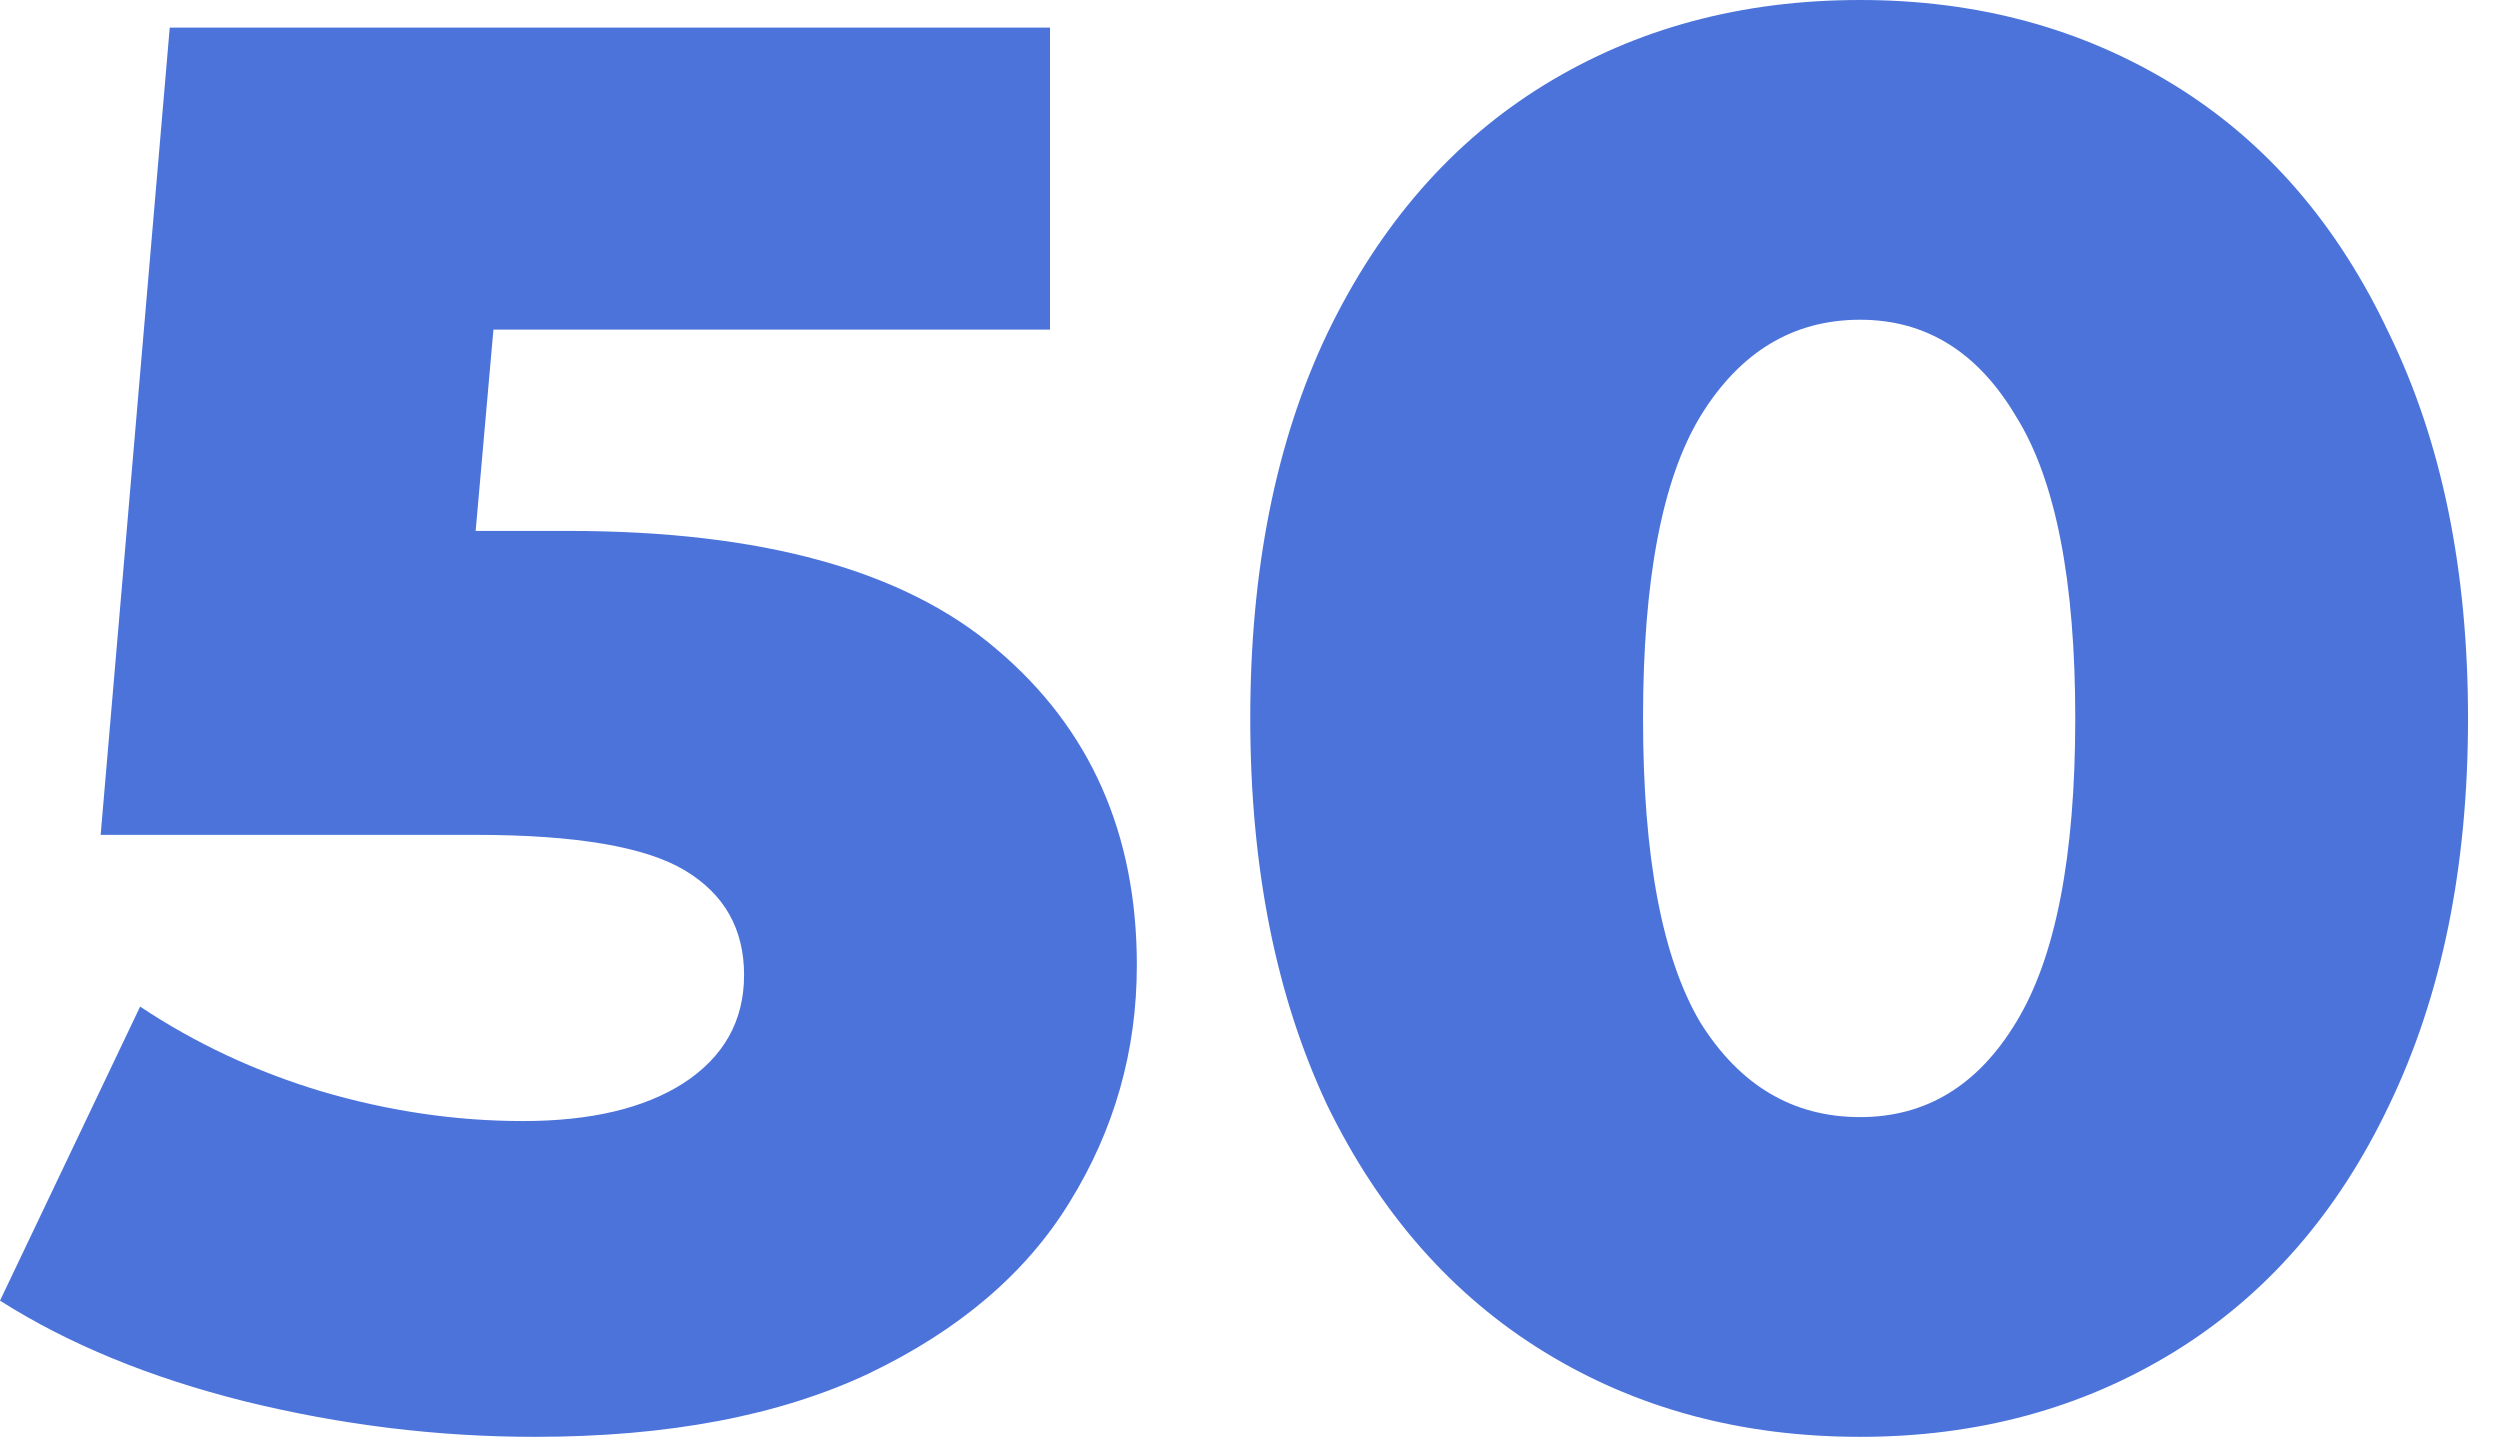 <svg width="19" height="11" viewBox="0 0 19 11" fill="none" xmlns="http://www.w3.org/2000/svg">
<path d="M4.32 4.035C5.79 4.035 6.875 4.335 7.575 4.935C8.285 5.535 8.64 6.335 8.64 7.335C8.64 7.985 8.47 8.585 8.13 9.135C7.8 9.675 7.29 10.11 6.6 10.44C5.92 10.76 5.075 10.92 4.065 10.92C3.325 10.92 2.59 10.83 1.86 10.65C1.14 10.47 0.52 10.215 0 9.885L1.065 7.65C1.485 7.93 1.945 8.145 2.445 8.295C2.955 8.445 3.465 8.52 3.975 8.52C4.485 8.52 4.89 8.425 5.19 8.235C5.5 8.035 5.655 7.76 5.655 7.41C5.655 7.06 5.505 6.795 5.205 6.615C4.905 6.435 4.375 6.345 3.615 6.345H0.765L1.29 0.21H7.98V2.505H3.75L3.615 4.035H4.32ZM14.137 10.92C13.237 10.92 12.437 10.705 11.737 10.275C11.037 9.845 10.487 9.22 10.087 8.4C9.697 7.57 9.502 6.59 9.502 5.46C9.502 4.33 9.697 3.355 10.087 2.535C10.487 1.705 11.037 1.075 11.737 0.645C12.437 0.215 13.237 -3.97563e-05 14.137 -3.97563e-05C15.027 -3.97563e-05 15.822 0.215 16.522 0.645C17.222 1.075 17.767 1.705 18.157 2.535C18.557 3.355 18.757 4.33 18.757 5.46C18.757 6.59 18.557 7.57 18.157 8.4C17.767 9.22 17.222 9.845 16.522 10.275C15.822 10.705 15.027 10.92 14.137 10.92ZM14.137 8.49C14.637 8.49 15.032 8.25 15.322 7.77C15.622 7.28 15.772 6.51 15.772 5.46C15.772 4.41 15.622 3.645 15.322 3.165C15.032 2.675 14.637 2.43 14.137 2.43C13.627 2.43 13.222 2.675 12.922 3.165C12.632 3.645 12.487 4.41 12.487 5.46C12.487 6.51 12.632 7.28 12.922 7.77C13.222 8.25 13.627 8.49 14.137 8.49Z" fill="#4B73DA"/>
</svg>
